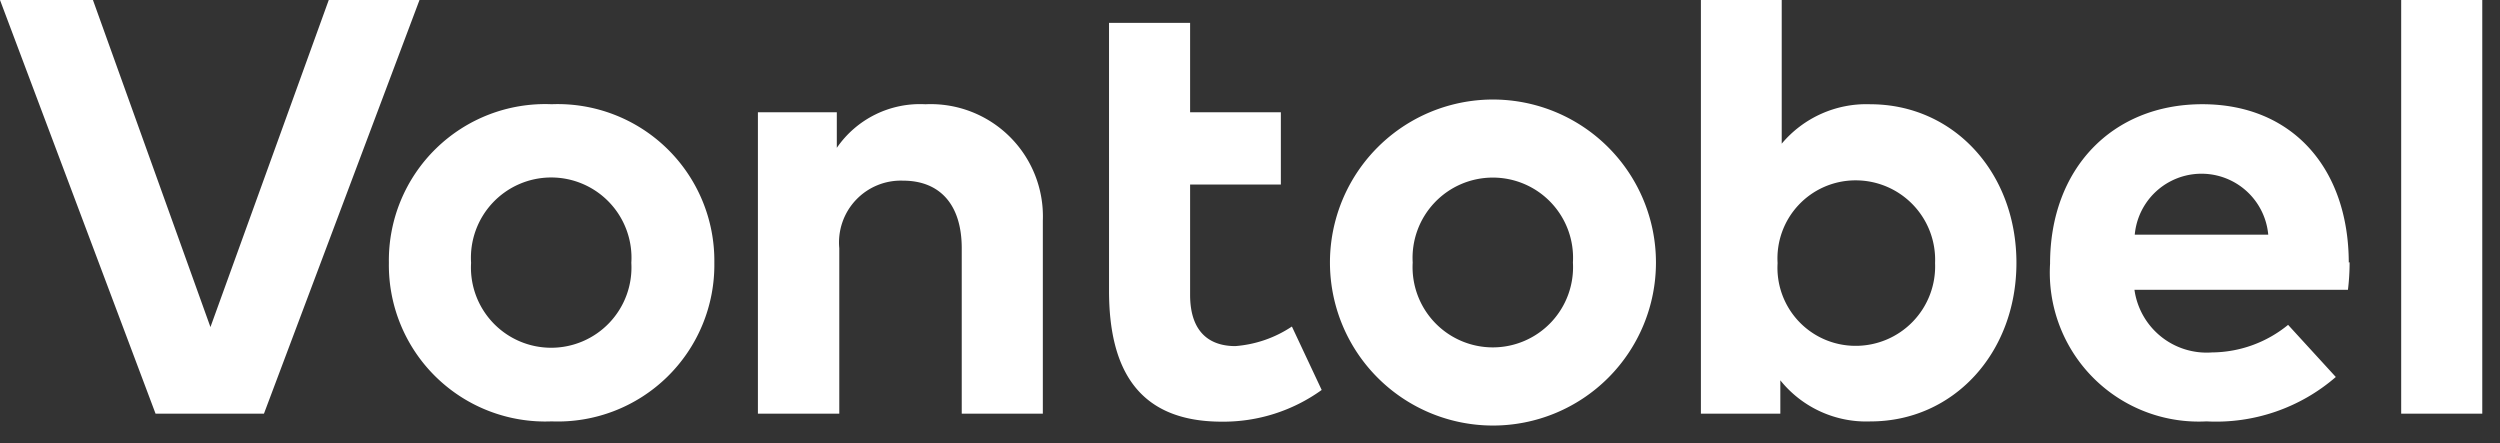<?xml version="1.0" encoding="UTF-8"?> <svg xmlns="http://www.w3.org/2000/svg" fill="none" color="#fff" viewBox="0 0 141 25" class="w-full max-h-8 object-contain"><rect x="0" y="0" width="141" height="25" fill="#333333" stroke="none"/><path fill="currentColor" d="M104.627 19.505a4.407 4.407 0 0 1-3.19-1.393 4.402 4.402 0 0 1-1.181-3.273 4.403 4.403 0 0 1 4.371-4.667 4.48 4.48 0 0 1 4.511 4.667 4.48 4.48 0 0 1-4.511 4.666Zm.84-13.626a6.227 6.227 0 0 0-4.978 2.225V0h-4.558v23.331h4.48V21.45a6.214 6.214 0 0 0 5.087 2.318c4.666 0 8.229-3.842 8.229-8.944s-3.547-8.944-8.245-8.944M72.24 10.406h-5.118v6.221c0 2.131 1.12 2.893 2.551 2.893a6.658 6.658 0 0 0 3.19-1.104l1.68 3.578a9.489 9.489 0 0 1-5.632 1.788c-4.744 0-6.362-2.986-6.362-7.388V1.291h4.573v5.04h5.118v4.075ZM140 23.33h-4.573V0H140v23.331Zm-19.6-10.094h7.529a3.78 3.78 0 0 0-7.529 0Zm12.118 1.555c0 .52-.031 1.04-.094 1.555h-12.04a4.11 4.11 0 0 0 4.372 3.531 6.862 6.862 0 0 0 4.293-1.555l2.691 2.94a10.314 10.314 0 0 1-7.296 2.504 8.396 8.396 0 0 1-8.296-5.428 8.407 8.407 0 0 1-.524-3.47c0-5.35 3.5-8.99 8.587-8.99s8.245 3.625 8.26 8.928m-52.795 0a4.526 4.526 0 1 0 9.037 0 4.524 4.524 0 0 0-4.519-4.79 4.527 4.527 0 0 0-4.518 4.79Zm13.72 0a9.192 9.192 0 0 1-15.694 6.5 9.192 9.192 0 1 1 13-13 9.192 9.192 0 0 1 2.694 6.5Zm-34.58-2.364V23.33h-4.574V14c0-2.458-1.229-3.811-3.313-3.811a3.486 3.486 0 0 0-3.593 3.81v9.333h-4.59v-17h4.45v2.006a5.693 5.693 0 0 1 4.993-2.458 6.331 6.331 0 0 1 6.627 6.564Zm-32.247 2.38a4.524 4.524 0 0 0 4.519 4.791 4.528 4.528 0 0 0 4.519-4.79 4.528 4.528 0 1 0-9.038 0Zm13.72 0a8.833 8.833 0 0 1-9.178 8.944 8.82 8.82 0 0 1-9.178-8.944 8.817 8.817 0 0 1 9.178-8.944 8.836 8.836 0 0 1 9.178 8.944ZM14.887 23.33H8.773L0 0h5.242l6.627 18.447L18.542 0h5.118l-8.773 23.331Z"></path></svg> 